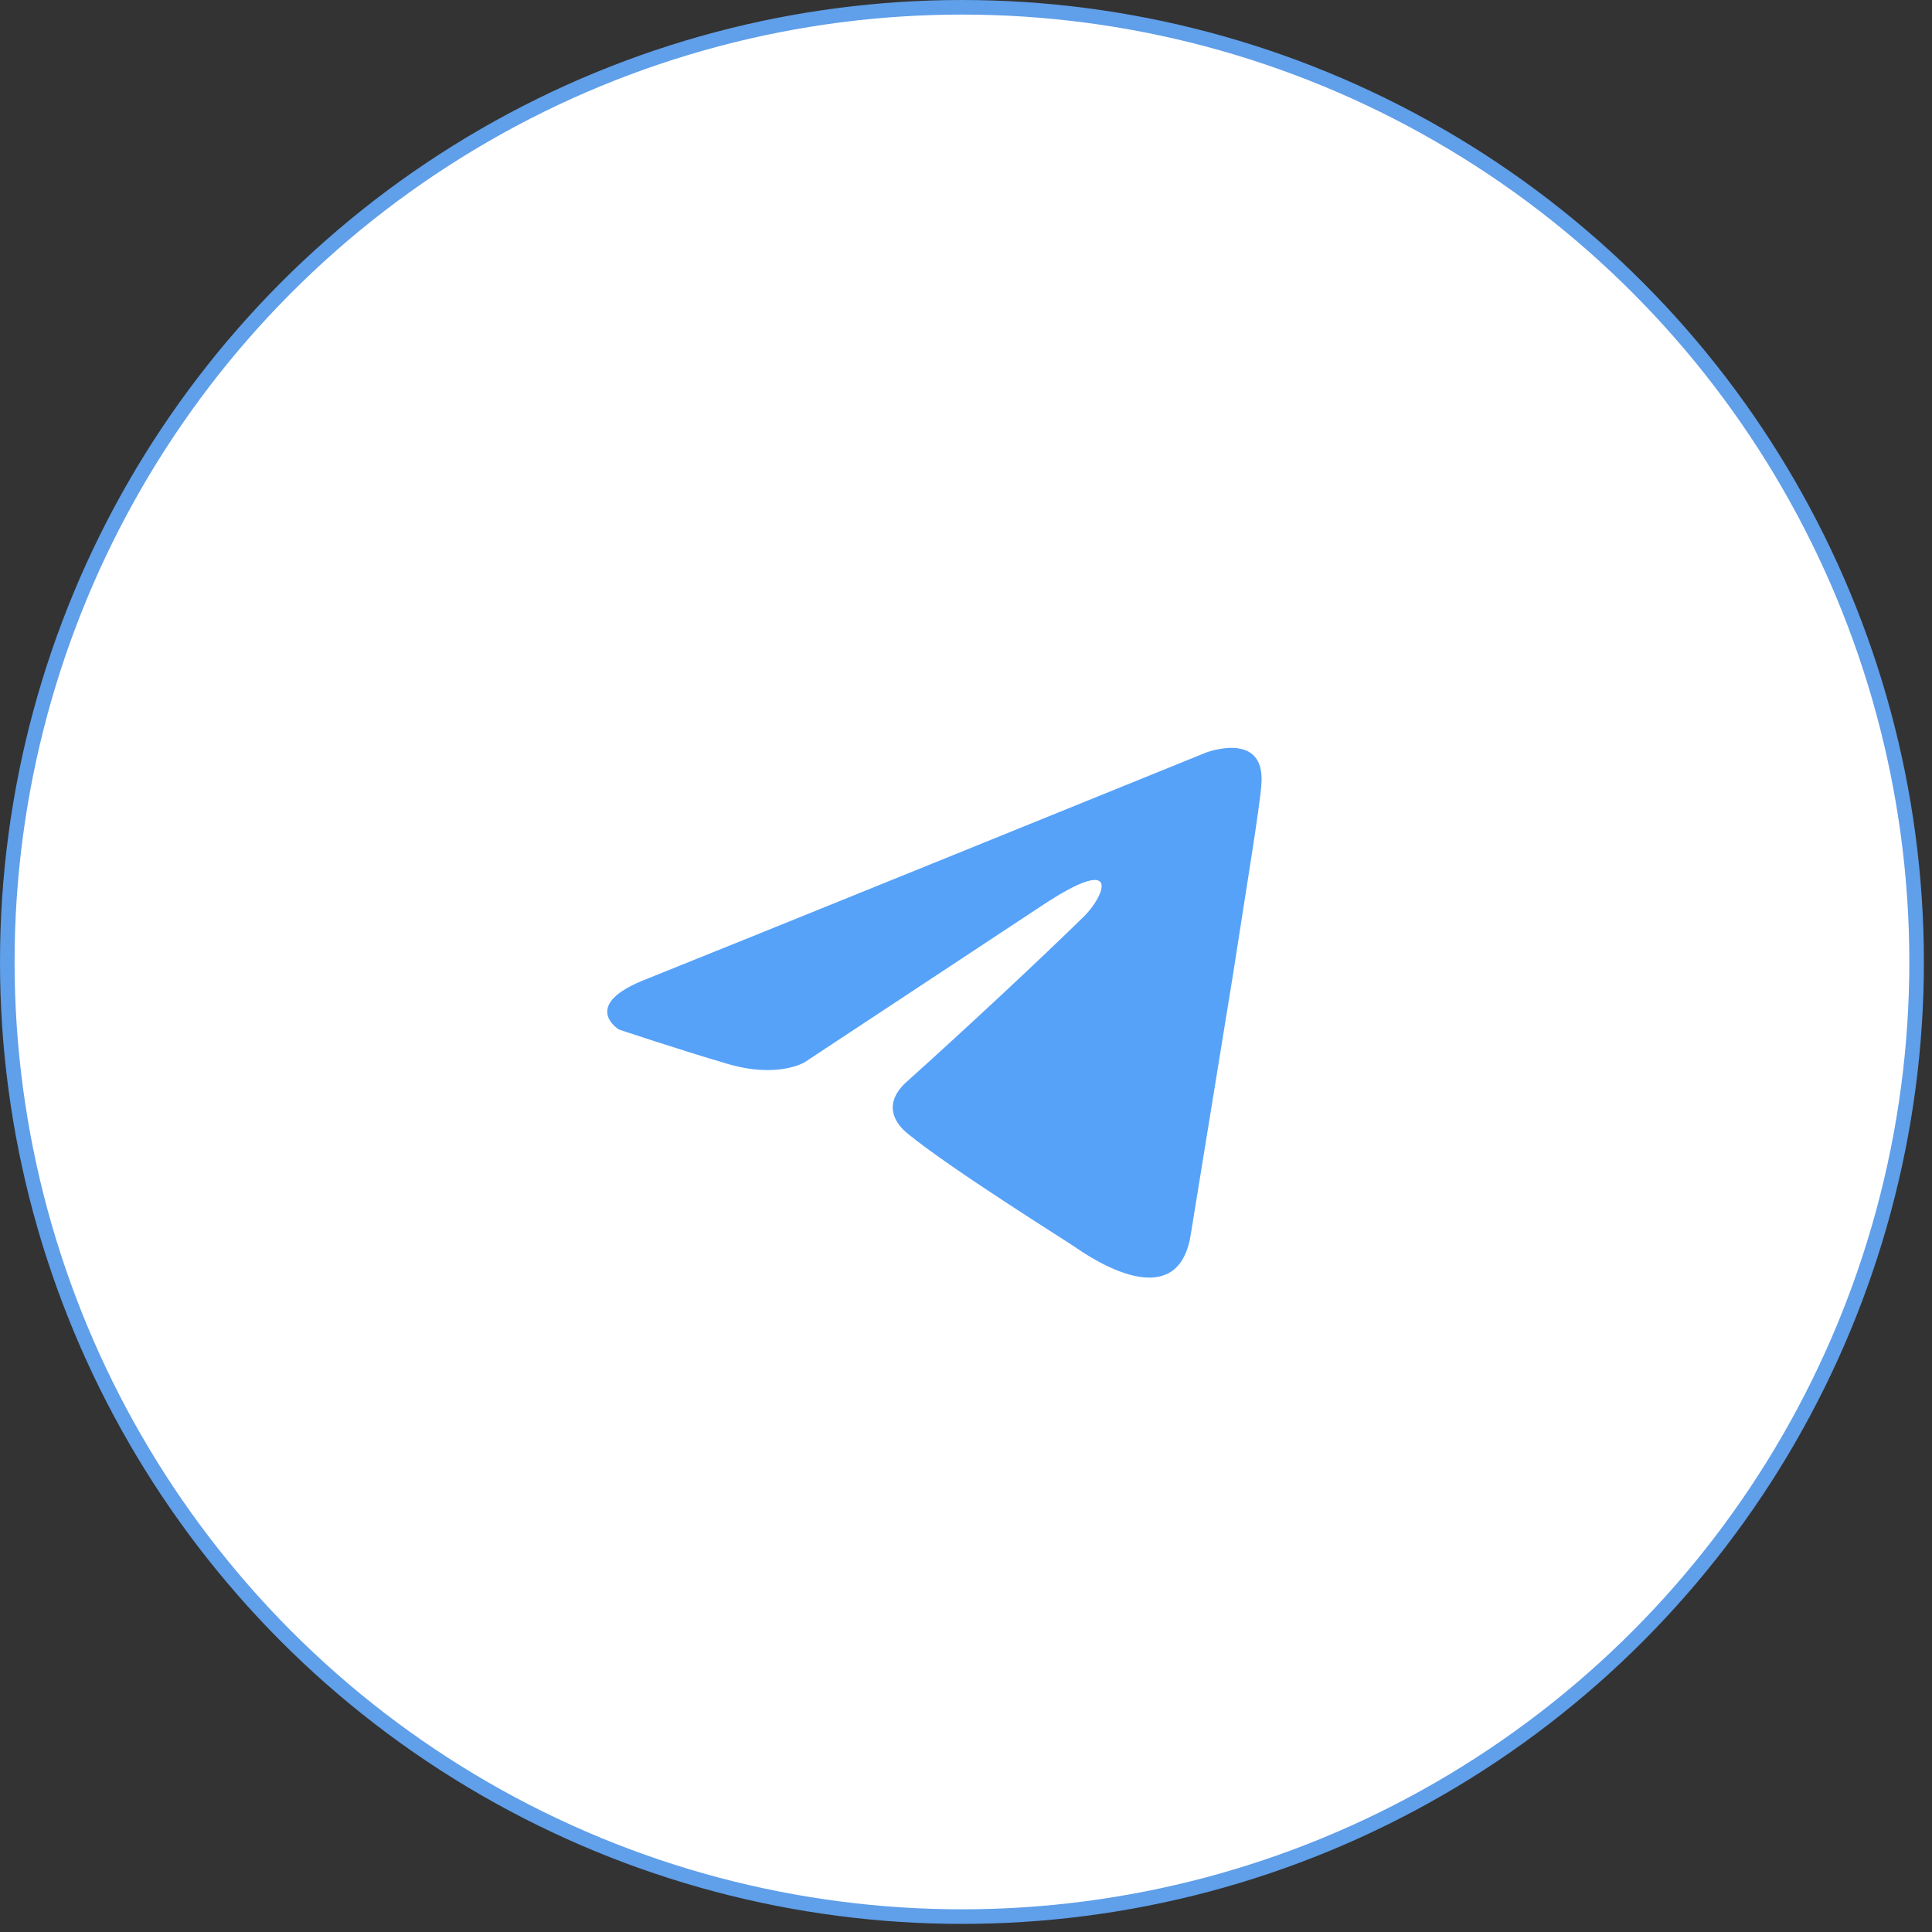 <?xml version="1.0" encoding="UTF-8"?> <svg xmlns="http://www.w3.org/2000/svg" width="62" height="62" viewBox="0 0 62 62" fill="none"><rect x="0" y="0" width="62" height="62" fill="#333333" stroke="none"/><circle data-figma-bg-blur-radius="59.1667" cx="30.87" cy="30.87" r="30.636" fill="white" stroke="#609FE9" stroke-width="0.468"></circle><path d="M38.705 24.15C35.935 25.274 24.056 30.094 20.774 31.408C18.573 32.249 19.861 33.038 19.861 33.038C19.861 33.038 21.74 33.669 23.351 34.142C24.961 34.616 25.82 34.09 25.82 34.09L33.39 29.093C36.074 27.306 35.43 28.778 34.786 29.409C33.39 30.776 31.081 32.932 29.149 34.668C28.29 35.404 28.719 36.035 29.095 36.351C30.491 37.508 34.303 39.874 34.517 40.032C35.652 40.819 37.883 41.951 38.222 39.559L39.564 31.302C39.994 28.515 40.423 25.938 40.477 25.202C40.638 23.414 38.705 24.15 38.705 24.15Z" fill="#56A2F9"></path><defs><clipPath id="bgblur_0_740_13466_clip_path" transform="translate(59.167 59.167)"><circle cx="30.87" cy="30.87" r="30.636"></circle></clipPath></defs></svg> 